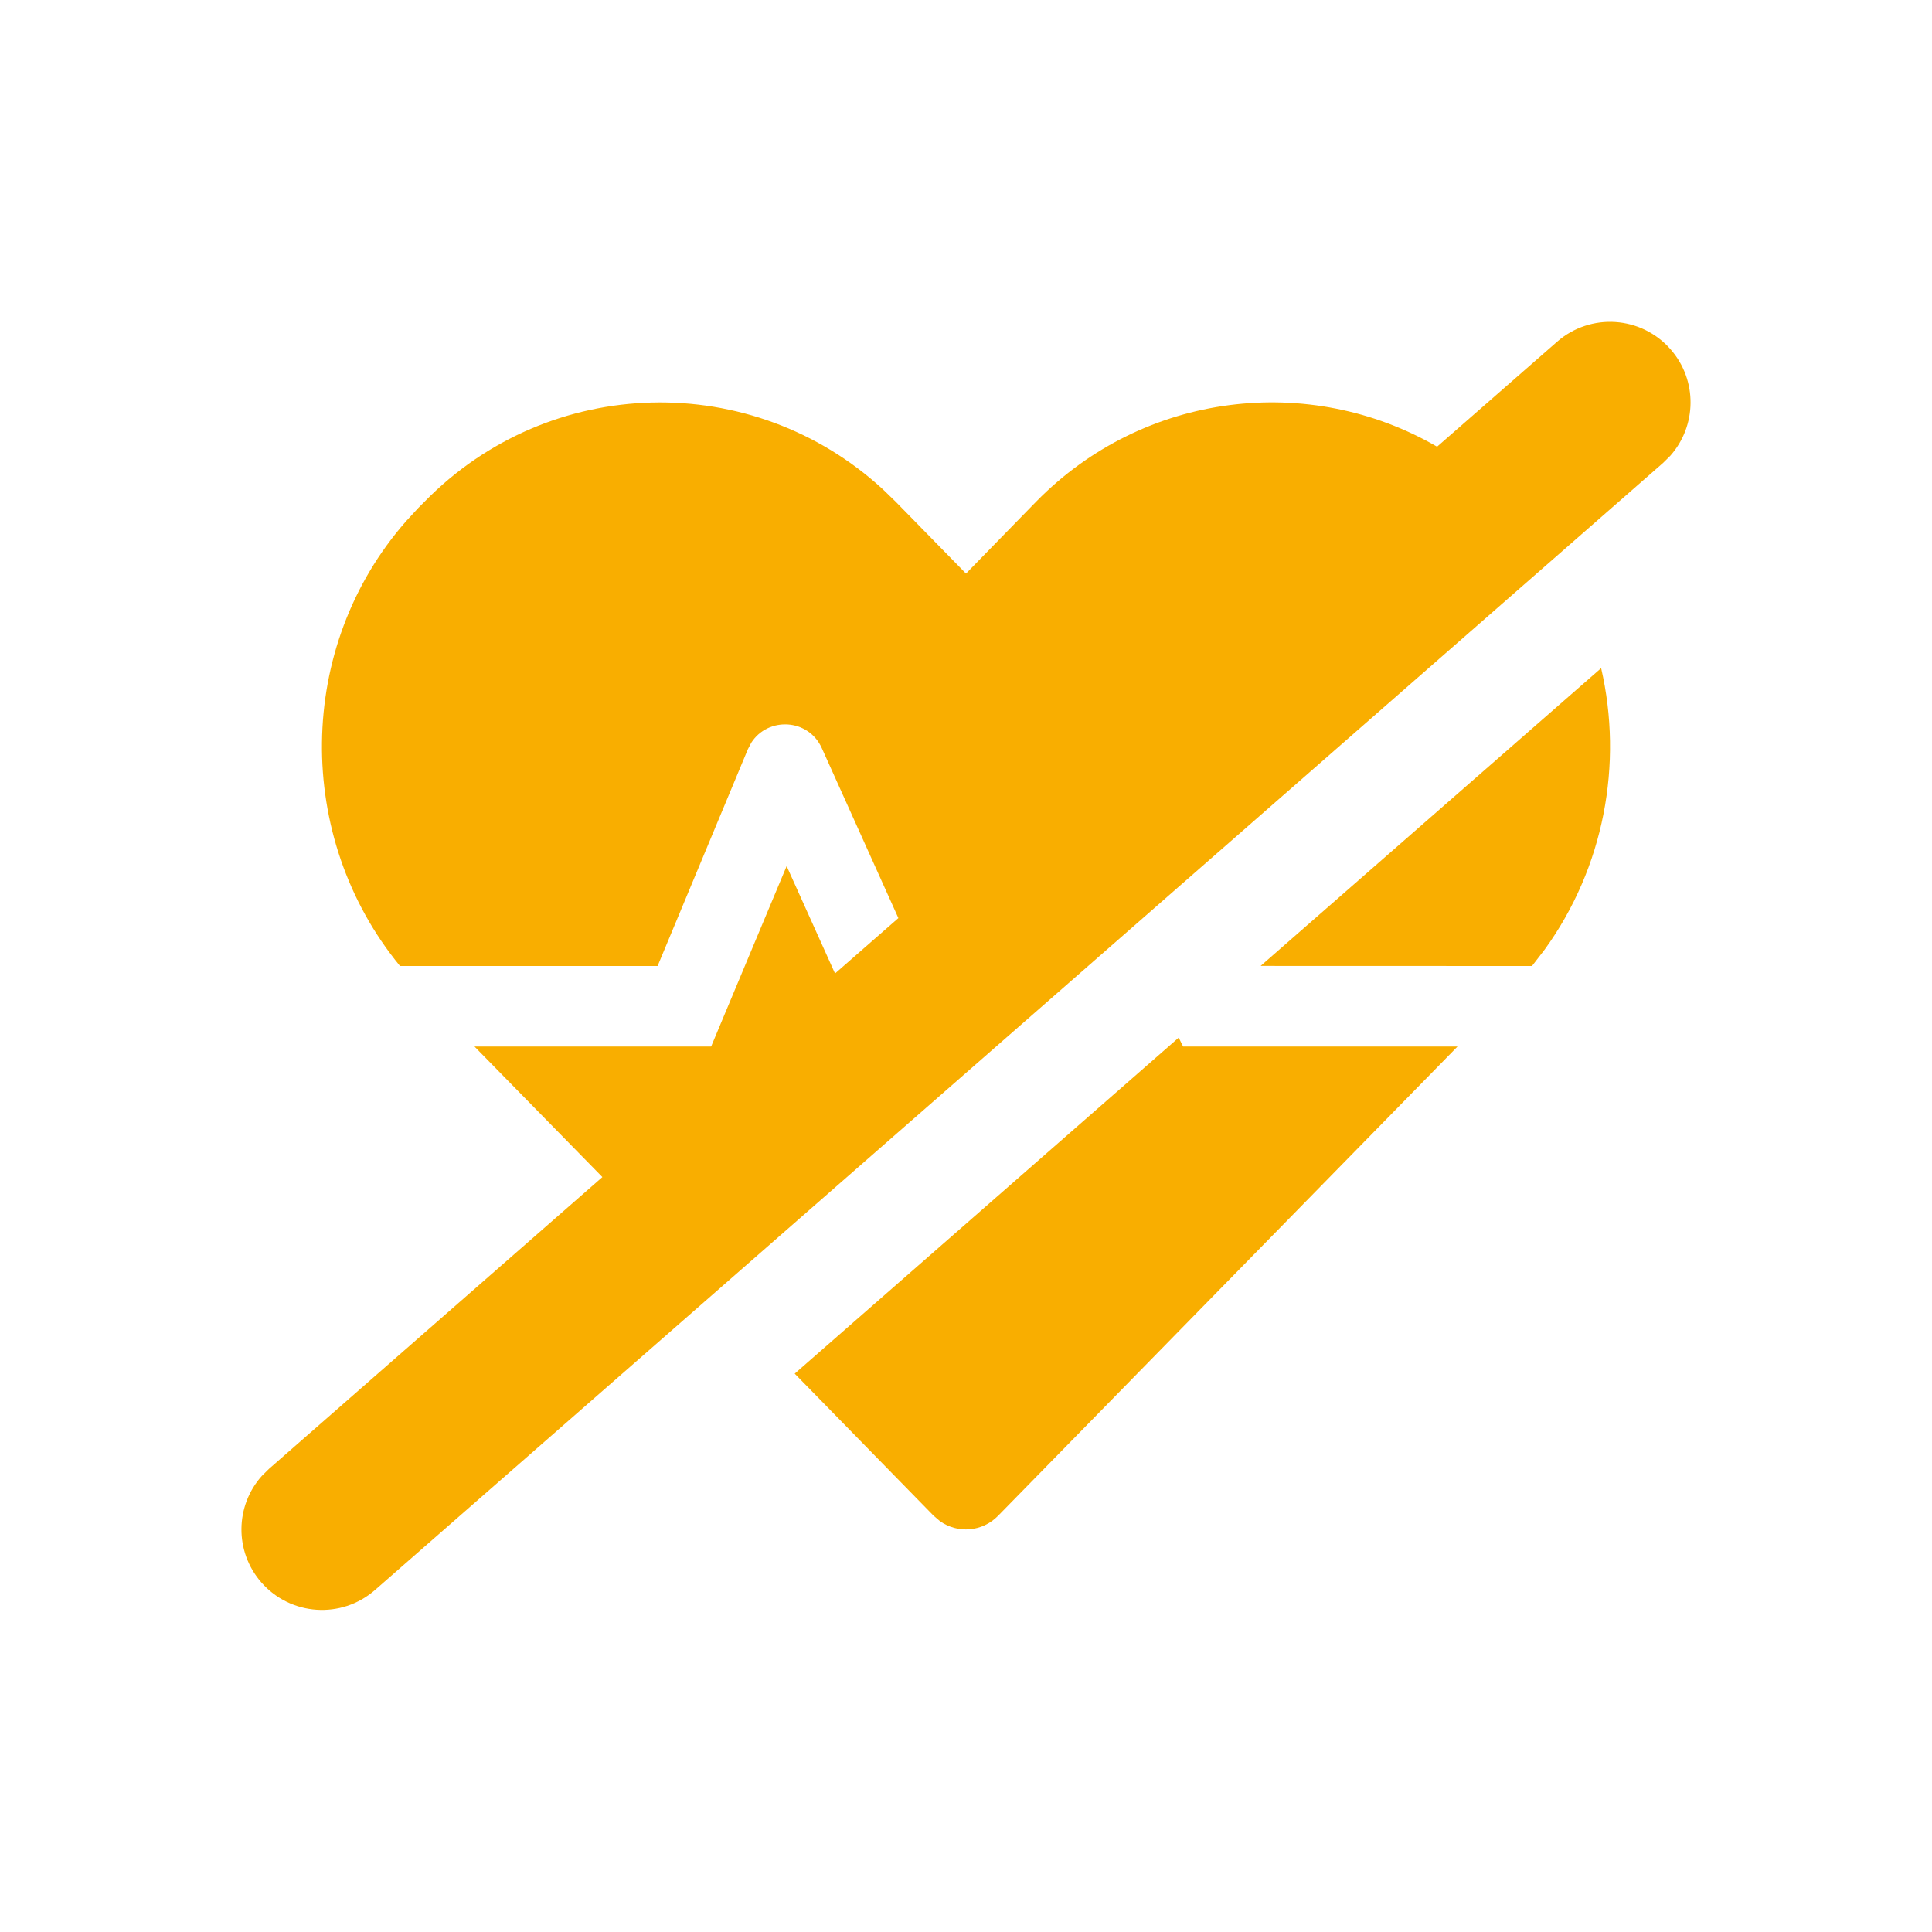 <?xml version="1.0" encoding="UTF-8"?>
<svg width="24px" height="24px" viewBox="0 0 24 24" version="1.1" xmlns="http://www.w3.org/2000/svg" xmlns:xlink="http://www.w3.org/1999/xlink">
    <title>sportlichkeit-nicht</title>
    <g id="sportlichkeit-nicht" stroke="none" stroke-width="1" fill="none" fill-rule="evenodd">
        <path d="M20.753,4.34 C21.089,4.724 21.079,5.291 20.748,5.663 L20.659,5.751 L4.658,19.752 C4.242,20.115 3.611,20.073 3.247,19.658 C2.911,19.274 2.921,18.706 3.252,18.335 L3.341,18.247 L7.483,14.622 L5.894,13 L8.834,13 L9.772,10.759 L10.373,12.093 L11.16,11.405 L10.209,9.294 C10.041,8.922 9.539,8.904 9.333,9.226 L9.291,9.306 L8.169,12 L4.969,12 C3.656,10.401 3.672,8.036 5.045,6.474 L5.197,6.309 L5.272,6.234 C6.829,4.641 9.35,4.589 10.969,6.08 L11.128,6.234 L12,7.125 L12.872,6.231 C14.217,4.86 16.273,4.633 17.852,5.549 L19.342,4.246 C19.758,3.882 20.389,3.924 20.753,4.34 Z M14.642,12.89 L14.697,13 L18.106,13 L12.4,18.828 C12.203,19.031 11.897,19.053 11.676,18.896 L11.597,18.828 L9.872,17.064 L14.642,12.89 Z M19.89,8.3 C20.164,9.488 19.928,10.777 19.186,11.799 L19.031,12 L15.66,11.999 L19.89,8.3 Z" id="Combined-Shape" fill="#F9AE00" fill-rule="nonzero"></path>
    </g>
</svg>